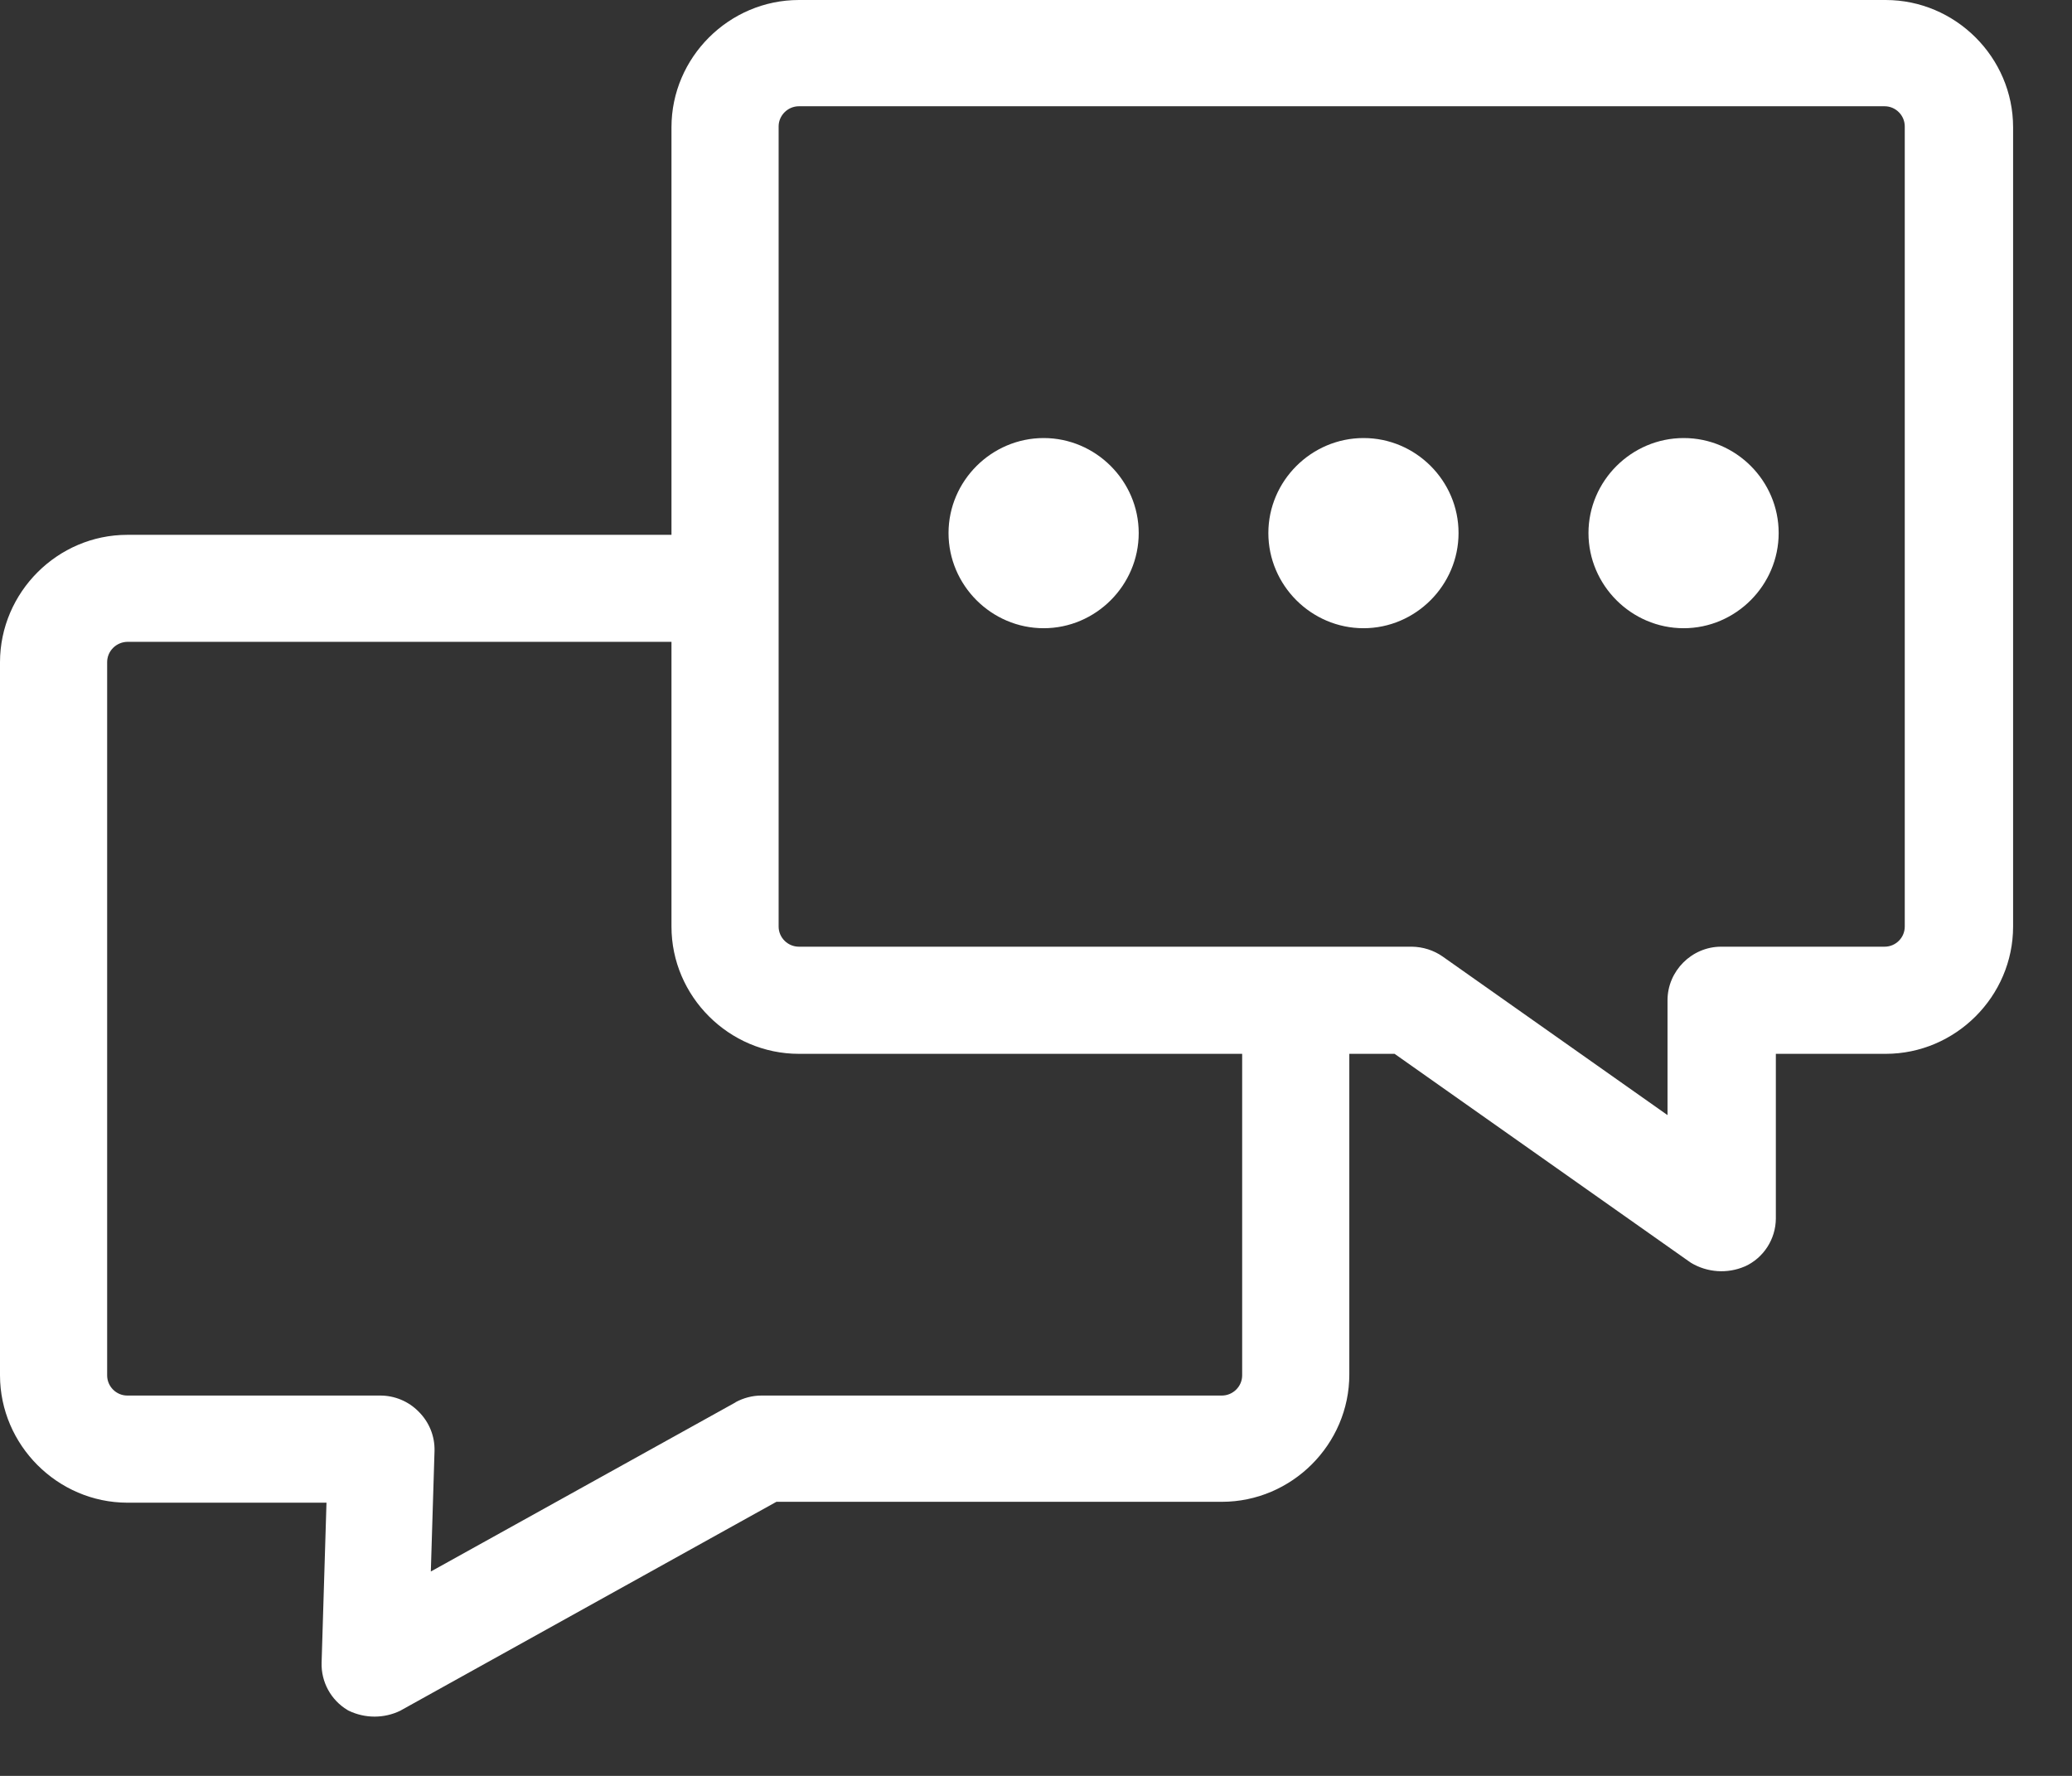<?xml version="1.0" encoding="UTF-8" standalone="no"?>
<svg xmlns="http://www.w3.org/2000/svg" xmlns:xlink="http://www.w3.org/1999/xlink" xmlns:serif="http://www.serif.com/" width="100%" height="100%" viewBox="0 0 14 12" version="1.1" xml:space="preserve" style="fill-rule:evenodd;clip-rule:evenodd;stroke-linejoin:round;stroke-miterlimit:2;">
  <rect x="0" y="0" width="14" height="12" fill="#333333" stroke="none"/>
  <path d="M12.734,0C12.736,0 12.739,-0 12.741,-0C13.213,-0 13.602,0.388 13.602,0.86L13.602,6.261C13.602,6.733 13.213,7.121 12.741,7.121L11.999,7.121L11.999,8.234C11.999,8.234 11.999,8.234 11.999,8.234C11.998,8.373 11.917,8.499 11.791,8.557C11.79,8.557 11.789,8.557 11.788,8.558C11.671,8.608 11.537,8.599 11.427,8.534C11.425,8.532 11.423,8.531 11.421,8.53L9.423,7.121C9.423,7.121 9.117,7.121 9.117,7.121L9.117,9.288C9.117,9.76 8.728,10.148 8.256,10.148L5.246,10.148L2.711,11.556C2.709,11.557 2.708,11.558 2.706,11.559C2.596,11.613 2.466,11.613 2.355,11.559C2.352,11.557 2.35,11.556 2.348,11.555C2.236,11.488 2.169,11.365 2.173,11.235C2.173,11.235 2.206,10.154 2.206,10.154L0.86,10.154L0.86,10.154C0.389,10.153 0.001,9.765 0,9.294L0,9.294L0,4.474L0,4.474C0.001,4.002 0.389,3.614 0.86,3.614L0.86,3.614L4.537,3.614L4.537,0.86C4.537,0.388 4.926,0 5.398,0L12.734,0ZM12.87,6.261L12.87,0.854C12.87,0.78 12.809,0.718 12.734,0.718L5.398,0.718C5.323,0.718 5.261,0.78 5.261,0.854C5.261,0.856 5.261,0.857 5.261,0.858C5.261,0.859 5.261,0.86 5.261,0.86L5.261,6.261C5.261,6.336 5.323,6.397 5.398,6.397L9.54,6.397L9.54,6.397C9.614,6.398 9.687,6.421 9.747,6.463C9.747,6.463 11.267,7.535 11.267,7.535L11.267,6.759C11.267,6.561 11.431,6.397 11.629,6.397L12.734,6.397C12.809,6.397 12.87,6.336 12.87,6.261ZM7.052,2.96C7.404,2.96 7.694,3.25 7.694,3.602C7.694,3.955 7.404,4.245 7.052,4.245C6.699,4.245 6.409,3.955 6.409,3.602C6.409,3.25 6.699,2.96 7.052,2.96ZM9.214,2.96C9.566,2.96 9.855,3.249 9.855,3.601C9.855,3.601 9.855,3.602 9.855,3.602C9.855,3.955 9.565,4.245 9.213,4.245C8.86,4.245 8.57,3.955 8.57,3.602C8.57,3.25 8.86,2.96 9.213,2.96C9.213,2.96 9.214,2.96 9.214,2.96ZM11.377,2.96C11.729,2.96 12.018,3.249 12.018,3.601C12.018,3.601 12.018,3.602 12.018,3.602C12.018,3.955 11.728,4.245 11.376,4.245C11.023,4.245 10.733,3.955 10.733,3.602C10.733,3.25 11.023,2.96 11.376,2.96C11.376,2.96 11.377,2.96 11.377,2.96ZM8.393,9.294C8.393,9.294 8.393,7.121 8.393,7.121L5.398,7.121C4.926,7.121 4.537,6.733 4.537,6.261C4.537,6.261 4.537,4.337 4.537,4.337C4.537,4.337 0.861,4.337 0.861,4.337C0.786,4.338 0.724,4.399 0.724,4.474L0.724,9.294C0.724,9.368 0.785,9.43 0.86,9.43L2.569,9.43C2.667,9.43 2.76,9.469 2.828,9.538C2.899,9.608 2.938,9.703 2.936,9.802C2.936,9.802 2.936,9.802 2.936,9.803C2.936,9.803 2.911,10.619 2.911,10.619L4.97,9.476C4.97,9.476 4.97,9.475 4.97,9.475C5.024,9.446 5.084,9.43 5.145,9.43C5.145,9.43 5.145,9.43 5.146,9.43L8.256,9.43C8.331,9.43 8.393,9.368 8.393,9.294Z" style="fill:#fff;"></path>
</svg>
